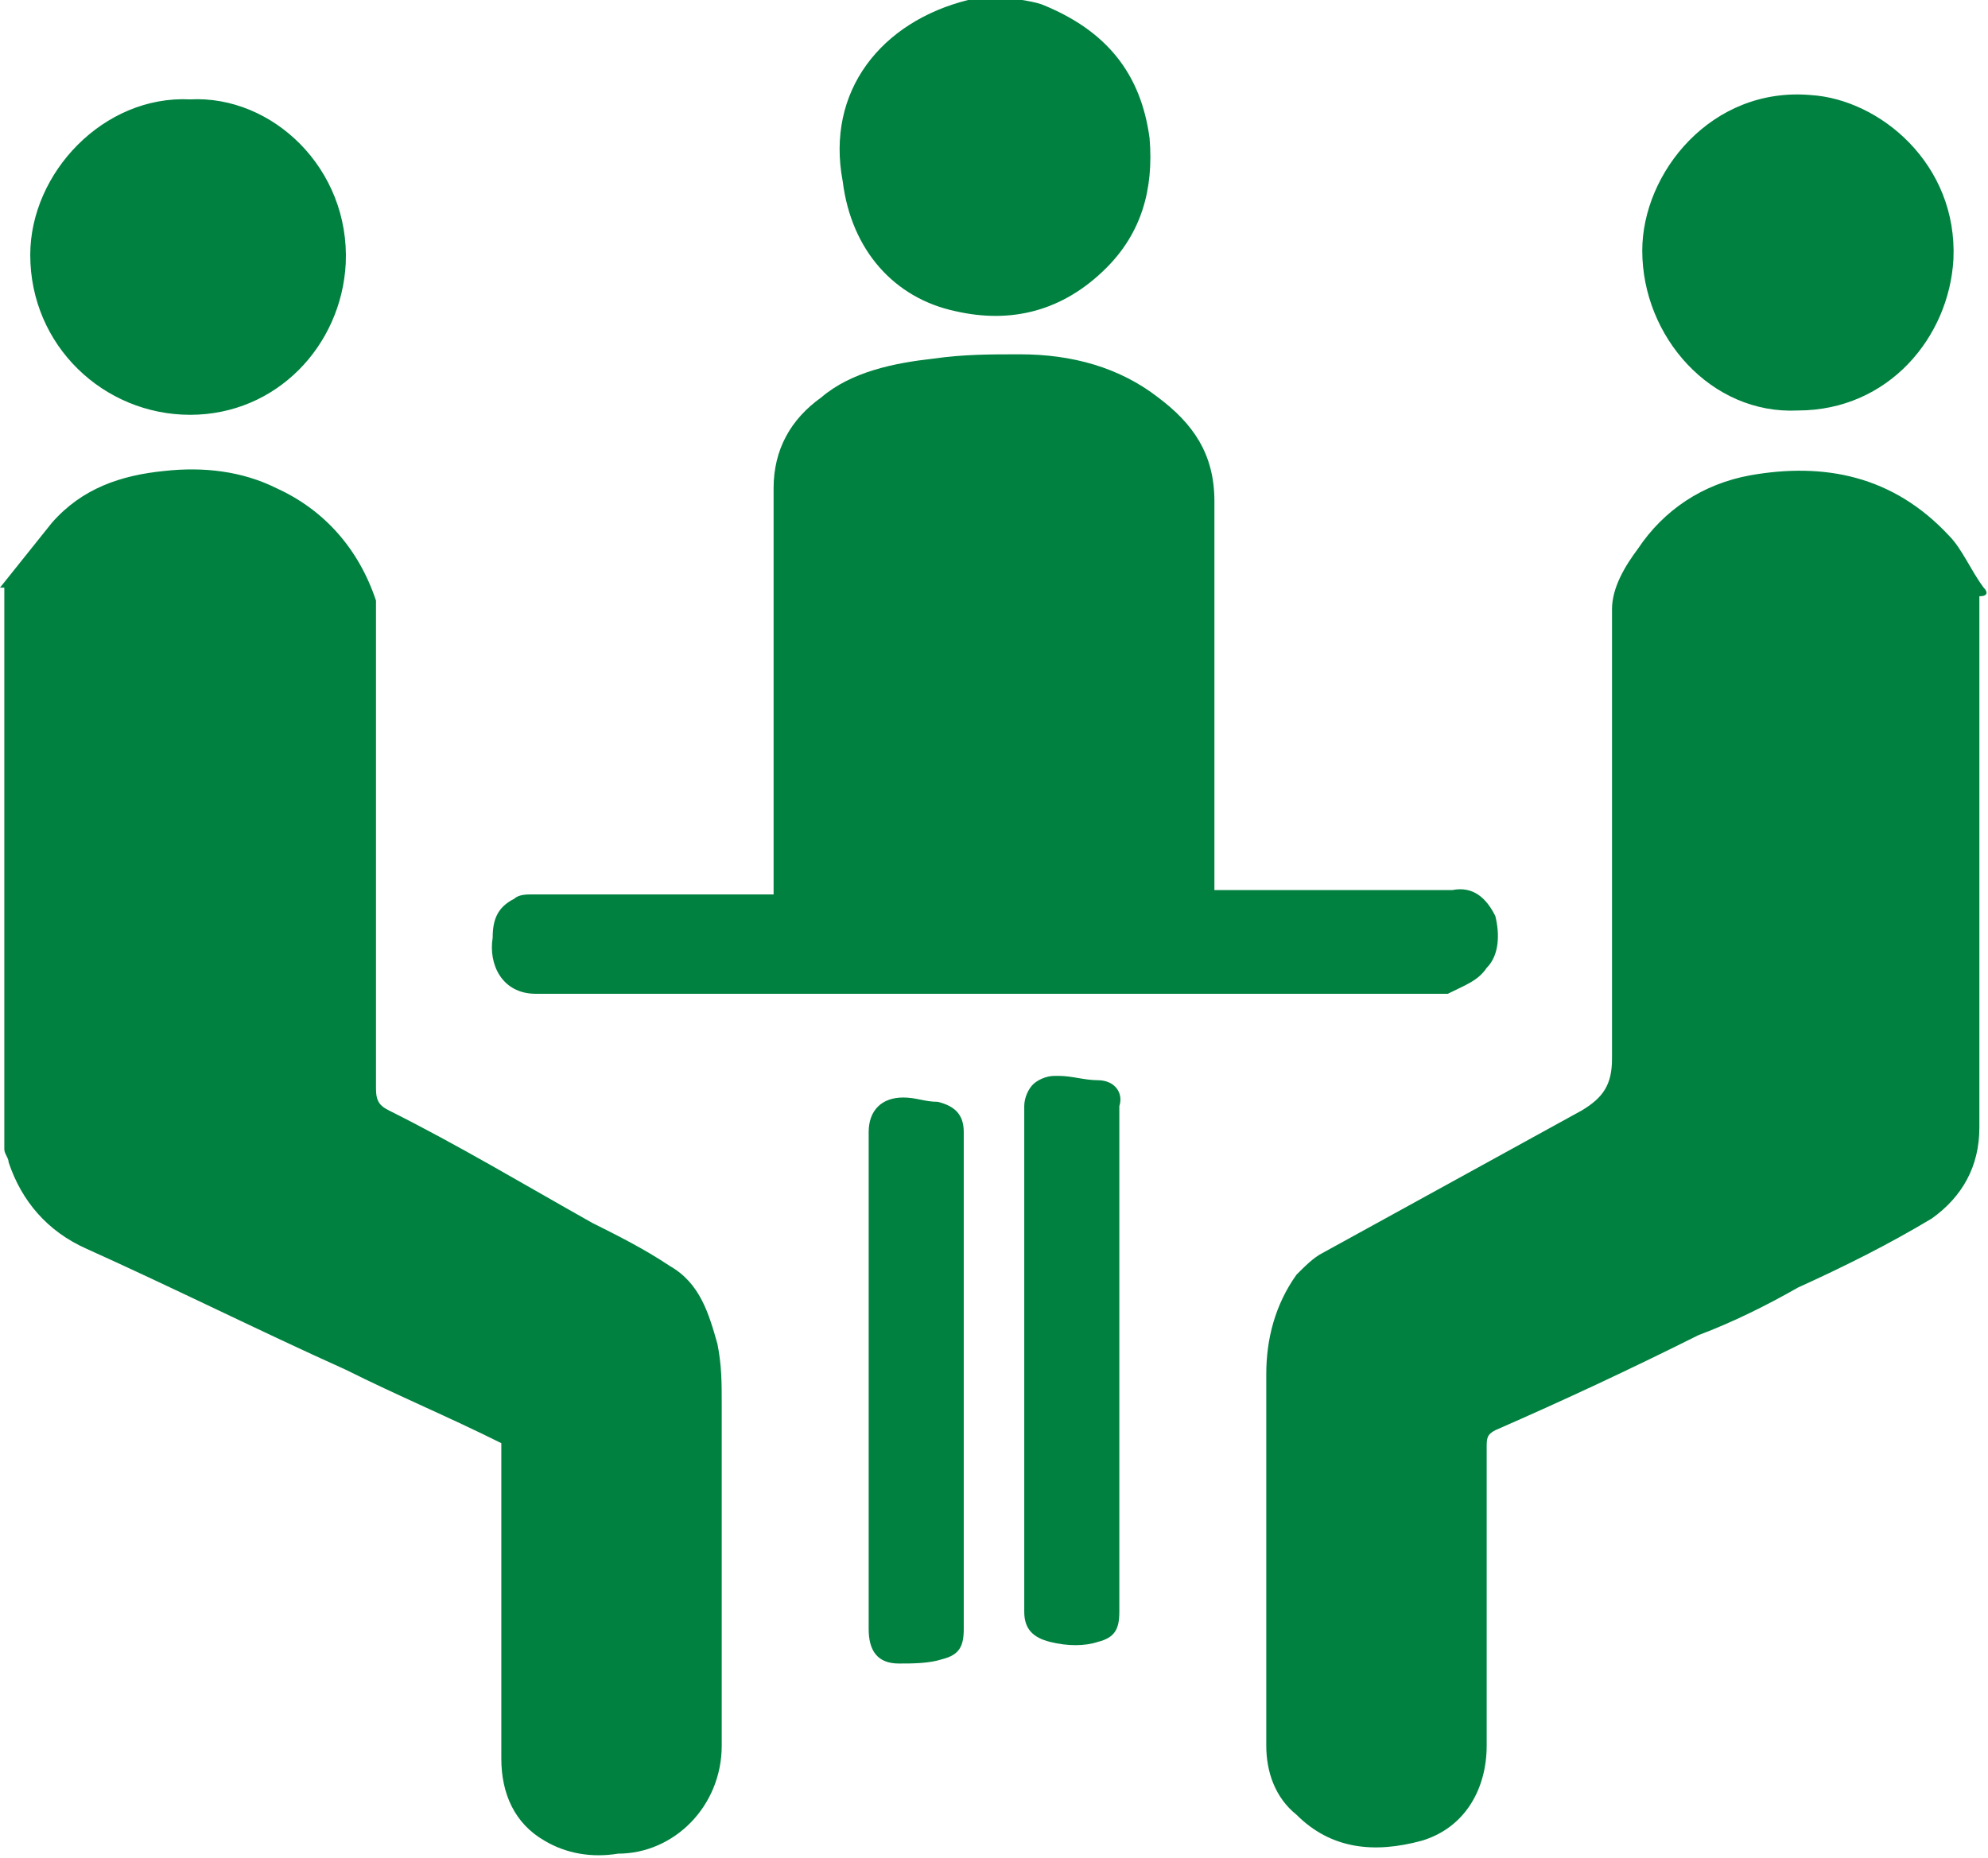 <?xml version="1.0" encoding="utf-8"?>
<!-- Generator: Adobe Illustrator 22.1.0, SVG Export Plug-In . SVG Version: 6.00 Build 0)  -->
<svg version="1.1" id="图层_1" xmlns="http://www.w3.org/2000/svg" xmlns:xlink="http://www.w3.org/1999/xlink" x="0px" y="0px"
	 viewBox="0 0 46 43" style="enable-background:new 0 0 46 43;" xml:space="preserve">
<style type="text/css">
	.st0{fill:#00813F;}
</style>
<g>
	<path class="st0" d="M15.5,29.3c-0.6-0.4-1.2-0.7-1.8-1c-1.6-0.9-3.1-1.8-4.7-2.6c-0.2-0.1-0.3-0.2-0.3-0.5V14.2c0-0.1,0-0.2,0-0.3
		c-0.4-1.2-1.2-2.1-2.3-2.6c-0.8-0.4-1.7-0.5-2.6-0.4c-1,0.1-1.9,0.4-2.6,1.2c-0.4,0.5-0.8,1-1.2,1.5h0.1v13c0,0.1,0.1,0.2,0.1,0.3
		c0.3,0.9,0.9,1.6,1.8,2c2,0.9,4,1.9,6,2.8c1.2,0.6,2.4,1.1,3.6,1.7v0.5c0,2.3,0,4.5,0,6.8c0,0.8,0.3,1.5,1,1.9
		c0.5,0.3,1.1,0.4,1.7,0.3c1.3,0,2.4-1.1,2.4-2.5v-7.9c0-0.5,0-0.9-0.1-1.4C16.4,30.4,16.2,29.7,15.5,29.3L15.5,29.3z M45.9,13.6
		c-0.3-0.4-0.5-0.9-0.8-1.2c-1.3-1.4-2.9-1.7-4.6-1.4c-1.1,0.2-2,0.8-2.6,1.7c-0.3,0.4-0.6,0.9-0.6,1.4c0,3.5,0,7,0,10.4
		c0,0.6-0.2,0.9-0.7,1.2c-2,1.1-4,2.2-6,3.3c-0.2,0.1-0.4,0.3-0.6,0.5c-0.5,0.7-0.7,1.5-0.7,2.3c0,2.8,0,5.7,0,8.6
		c0,0.6,0.2,1.2,0.7,1.6c0.8,0.8,1.8,0.9,2.9,0.6c1-0.3,1.5-1.2,1.5-2.2c0-2.3,0-4.6,0-6.9c0-0.2,0-0.3,0.2-0.4
		c1.6-0.7,3.1-1.4,4.7-2.2c0.8-0.3,1.6-0.7,2.3-1.1c1.1-0.5,2.1-1,3.1-1.6c0.7-0.5,1.1-1.2,1.1-2.1v-6.1c0-2.1,0-4.1,0-6.2
		C46,13.8,46,13.7,45.9,13.6L45.9,13.6z M22.1,7.2c1.3,0.3,2.5,0,3.5-1c0.8-0.8,1.1-1.8,1-3c-0.2-1.5-1-2.5-2.5-3.1
		c-0.3-0.1-0.6-0.1-0.9-0.2h-0.4c-0.1,0-0.3,0-0.4,0.1c-2,0.5-3.3,2.1-2.9,4.2C19.7,5.8,20.7,6.9,22.1,7.2L22.1,7.2z M21.7,25.5
		c-0.3,0-0.5-0.1-0.8-0.1c-0.5,0-0.8,0.3-0.8,0.8v11.5c0,0.5,0.2,0.8,0.7,0.8c0.3,0,0.7,0,1-0.1c0.4-0.1,0.5-0.3,0.5-0.7V26.2
		C22.3,25.8,22.1,25.6,21.7,25.5L21.7,25.5z M41.6,9.5c2.1,0,3.5-1.7,3.6-3.5c0.1-2.2-1.7-3.7-3.3-3.8C39.6,2,38,4,38,5.8
		C38,7.8,39.6,9.6,41.6,9.5L41.6,9.5z M4.4,9.6C6.4,9.6,7.9,8,8,6.1c0.1-2.2-1.7-3.9-3.6-3.8c-2-0.1-3.7,1.7-3.7,3.6
		C0.7,8,2.4,9.6,4.4,9.6L4.4,9.6z M4.4,9.6"/>
	<path class="st0" d="M34.4,22.4c0.3-0.3,0.3-0.8,0.2-1.2c-0.2-0.4-0.5-0.7-1-0.6c-1.7,0-3.4,0-5.1,0h-0.4v-0.4c0-2.9,0-5.8,0-8.6
		c0-1.1-0.5-1.8-1.3-2.4c-0.9-0.7-2-1-3.2-1c-0.7,0-1.3,0-2,0.1c-0.9,0.1-1.9,0.3-2.6,0.9c-0.7,0.5-1.1,1.2-1.1,2.1c0,3,0,5.9,0,8.9
		v0.5c-1.9,0-3.7,0-5.6,0c-0.1,0-0.3,0-0.4,0.1c-0.4,0.2-0.5,0.5-0.5,0.9c-0.1,0.6,0.2,1.3,1,1.3c7.1,0,14.1,0,21.1,0
		C33.9,22.8,34.2,22.7,34.4,22.4L34.4,22.4z M25.4,25c-0.3,0-0.6-0.1-0.9-0.1h-0.1c-0.2,0-0.4,0.1-0.5,0.2c-0.1,0.1-0.2,0.3-0.2,0.5
		v11.7c0,0.4,0.2,0.6,0.6,0.7c0.4,0.1,0.8,0.1,1.1,0c0.4-0.1,0.5-0.3,0.5-0.7v-5.8h0v-5.9C26,25.3,25.8,25,25.4,25L25.4,25z
		 M25.4,25"/>
</g>
</svg>
